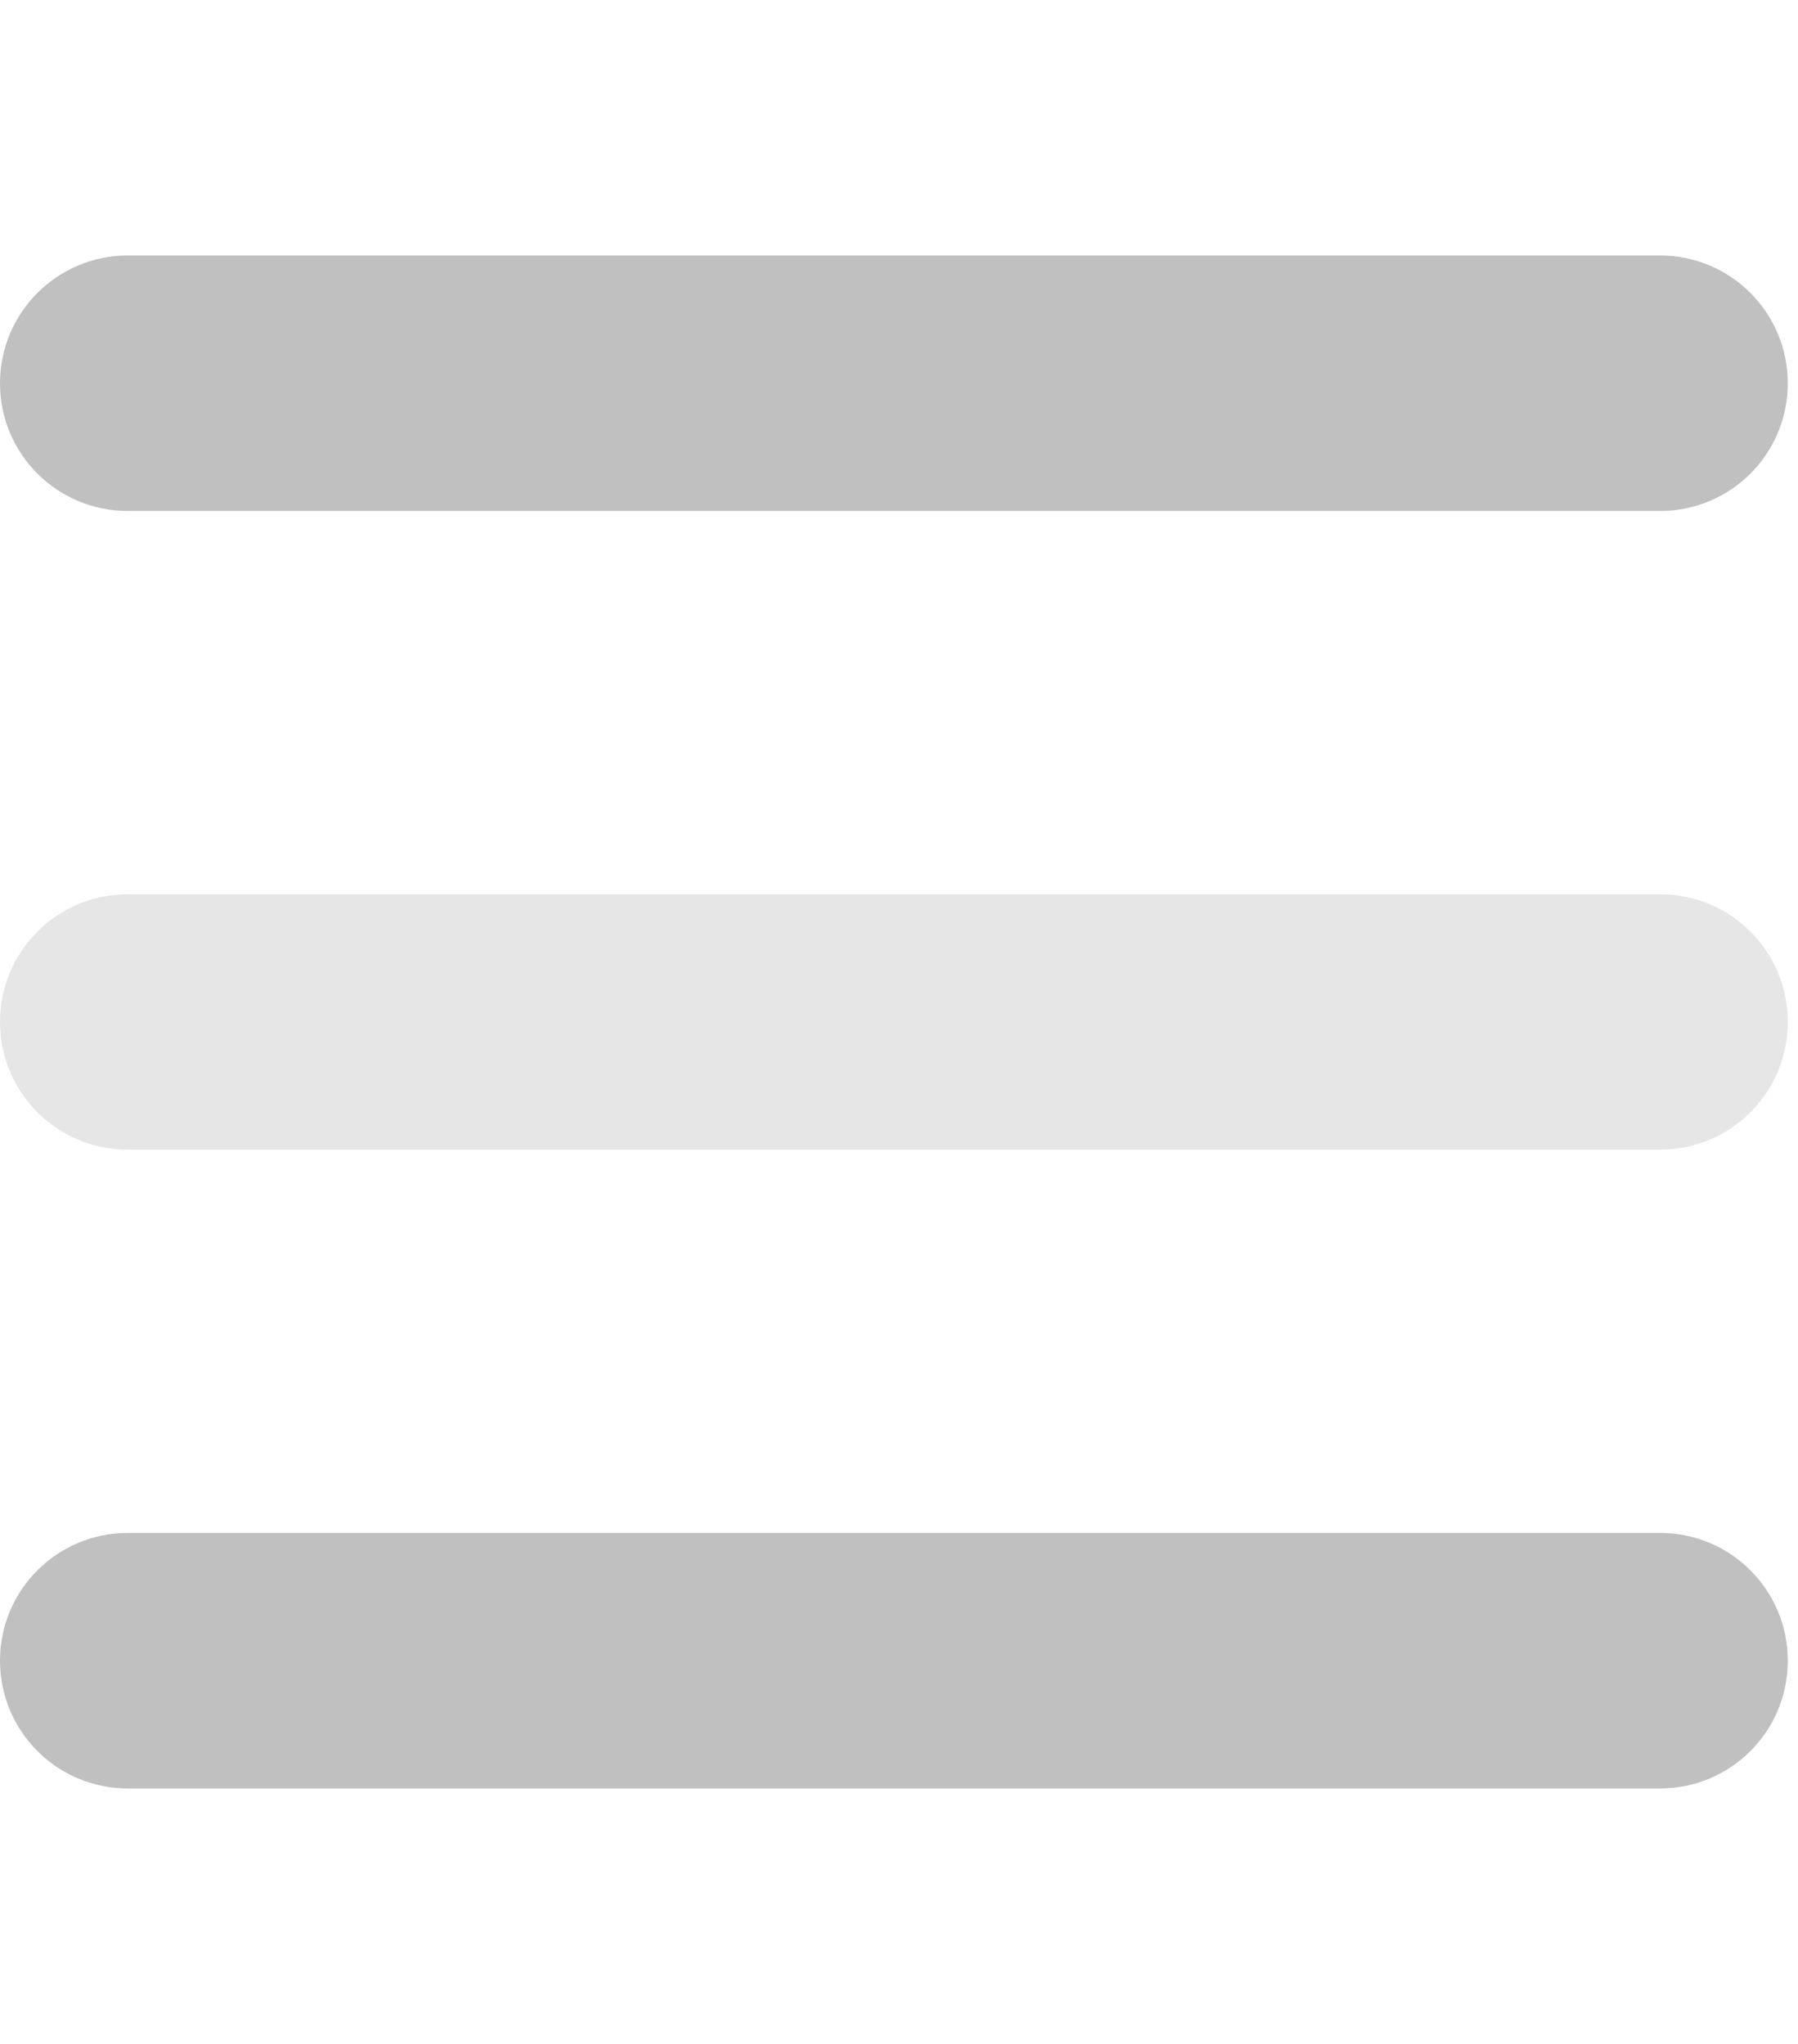 <svg width="22" height="25" viewBox="0 0 22 25" fill="none" xmlns="http://www.w3.org/2000/svg">
<g clip-path="url(#clip0_124_86)">
<path d="M20.312 6.25H1.562C0.7 6.25 0 5.552 0 4.688C0 3.825 0.7 3.125 1.562 3.125H20.312C21.177 3.125 21.875 3.825 21.875 4.688C21.875 5.552 21.177 6.25 20.312 6.25ZM20.312 21.875H1.562C0.7 21.875 0 21.177 0 20.312C0 19.448 0.7 18.75 1.562 18.75H20.312C21.177 18.75 21.875 19.448 21.875 20.312C21.875 21.177 21.177 21.875 20.312 21.875Z" fill="#C0C0C0"/>
<path opacity="0.4" d="M0 12.5C0 11.636 0.7 10.938 1.562 10.938H20.312C21.177 10.938 21.875 11.636 21.875 12.5C21.875 13.364 21.177 14.062 20.312 14.062H1.562C0.7 14.062 0 13.364 0 12.5Z" fill="#C0C0C0"/>
</g>
<defs>
<clipPath id="clip0_124_86">
<rect width="21.875" height="25" fill="white"/>
</clipPath>
</defs>
</svg>
